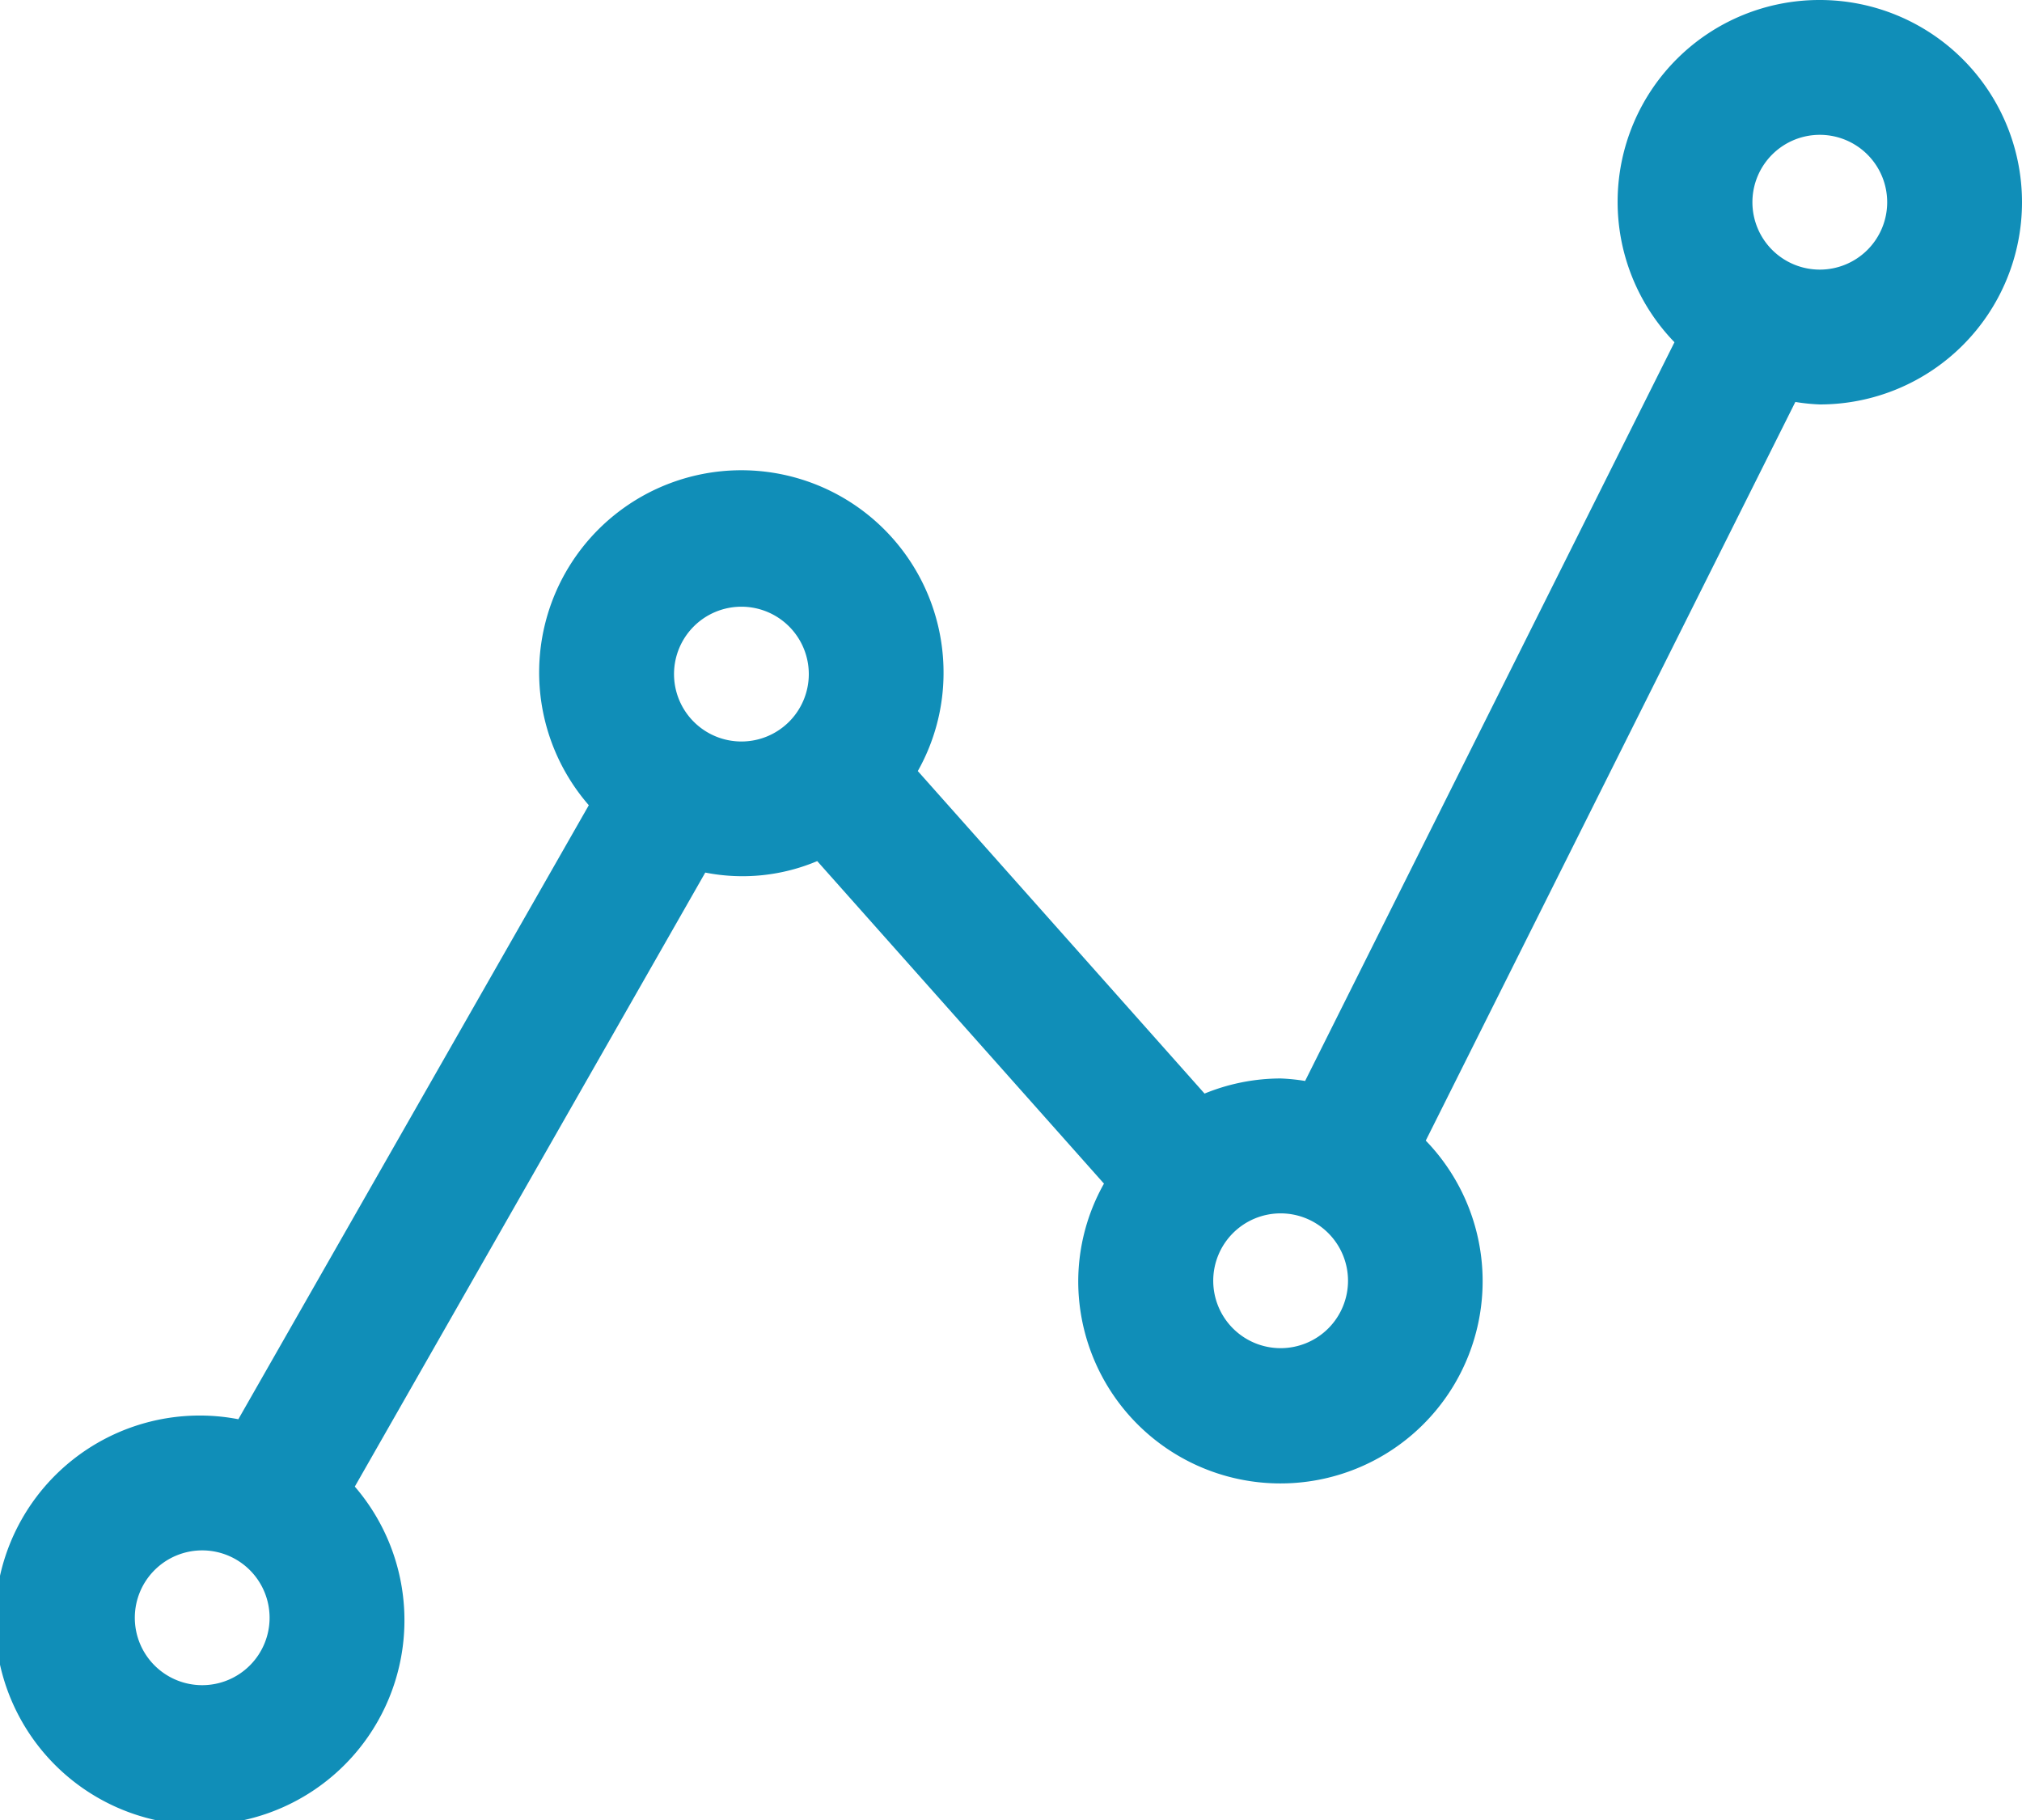 <svg xmlns="http://www.w3.org/2000/svg" width="55" height="49.5" viewBox="0 0 55 49.5"><defs><style>.a{fill:#108eb8;}</style></defs><g transform="translate(0 -25.6)"><g transform="translate(0 25.6)"><path class="a" d="M49.5,25.6a5.489,5.489,0,0,0-3.953,9.308L35.5,55a5.319,5.319,0,0,0-.665-.068,5.477,5.477,0,0,0-2.07.411l-7.8-8.772a5.435,5.435,0,0,0,.7-2.638A5.5,5.5,0,1,0,16.016,47.5L6.483,64.2a5.518,5.518,0,0,0-.983-.1,5.567,5.567,0,1,0,4.151,1.932l9.533-16.7a5.23,5.23,0,0,0,3.045-.312l7.8,8.772a5.433,5.433,0,0,0-.7,2.638,5.5,5.5,0,1,0,9.453-3.808L48.835,36.532a5.319,5.319,0,0,0,.665.068,5.5,5.5,0,0,0,0-11ZM5.5,71.433A1.833,1.833,0,1,1,7.333,69.6,1.833,1.833,0,0,1,5.5,71.433ZM20.167,45.767A1.833,1.833,0,1,1,22,43.933,1.833,1.833,0,0,1,20.167,45.767Zm14.667,16.5a1.833,1.833,0,1,1,1.833-1.833A1.833,1.833,0,0,1,34.833,62.267ZM49.5,32.933A1.833,1.833,0,1,1,51.333,31.1,1.833,1.833,0,0,1,49.5,32.933Z" transform="translate(0 -25.6)"/></g></g></svg>